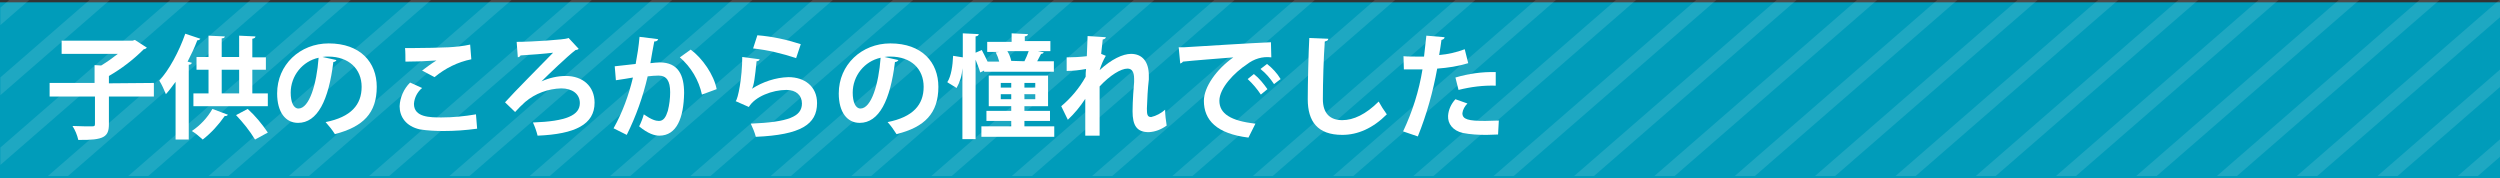 <?xml version="1.0" encoding="utf-8"?>
<!-- Generator: Adobe Illustrator 26.0.3, SVG Export Plug-In . SVG Version: 6.00 Build 0)  -->
<svg version="1.1" id="レイヤー_1" xmlns="http://www.w3.org/2000/svg" xmlns:xlink="http://www.w3.org/1999/xlink" x="0px"
	 y="0px" viewBox="0 0 645 46" style="enable-background:new 0 0 645 46;" xml:space="preserve">
<rect x="0" y="0" width="645" height="46" fill="#333333" stroke="none"/>
<style type="text/css">
	.st0{fill:#009CBA;}
	.st1{fill:none;}
	.st2{opacity:0.12;}
	.st3{clip-path:url(#SVGID_00000053516975975376567280000000651279775156934844_);}
	.st4{fill:#FFFFFF;}
</style>
<g id="レイヤー_2_00000026150995321624397940000014271266124228385970_">
	<g id="all">
		<g id="レイヤー_11">
			<rect y="0.6" class="st0" width="645" height="45.4"/>
			<rect x="1" y="0.6" class="st1" width="636.3" height="45.4"/>
			<g class="st2">
				<g>
					<defs>
						<rect id="SVGID_1_" x="0.1" width="645" height="45.4"/>
					</defs>
					<clipPath id="SVGID_00000160178257133282624120000009446164863062470306_">
						<use xlink:href="#SVGID_1_"  style="overflow:visible;"/>
					</clipPath>
					<g style="clip-path:url(#SVGID_00000160178257133282624120000009446164863062470306_);">
						<polygon class="st4" points="-3.6,-84.8 -16.4,-73.7 -16.4,-69.2 1.6,-84.8 						"/>
						<polygon class="st4" points="17.1,-84.8 -16.4,-55.7 -16.4,-51.2 22.3,-84.8 						"/>
						<polygon class="st4" points="37.9,-84.8 -16.4,-37.7 -16.4,-33.2 43,-84.8 						"/>
						<polygon class="st4" points="58.6,-84.8 -16.4,-19.7 -16.4,-15.2 63.8,-84.8 						"/>
						<polygon class="st4" points="79.3,-84.8 -16.4,-1.7 -16.4,2.8 84.5,-84.8 						"/>
						<polygon class="st4" points="100,-84.8 -16.4,16.3 -16.4,20.8 105.2,-84.8 						"/>
						<polygon class="st4" points="120.7,-84.8 -16.4,34.3 -16.4,38.9 125.9,-84.8 						"/>
						<polygon class="st4" points="141.5,-84.8 -16.4,52.4 -16.4,56.9 146.6,-84.8 						"/>
						<polygon class="st4" points="162.2,-84.8 -16.4,70.4 -16.4,74.9 167.4,-84.8 						"/>
						<polygon class="st4" points="183,-84.8 -16.4,88.4 -16.4,92.9 188.1,-84.8 						"/>
						<polygon class="st4" points="203.7,-84.8 -16.4,106.4 -16.4,110.9 208.8,-84.8 						"/>
						<polygon class="st4" points="224.4,-84.8 -16.4,124.4 -16.4,128.9 229.6,-84.8 						"/>
						<polygon class="st4" points="245.1,-84.8 -16.4,142.4 -16.4,146.9 250.3,-84.8 						"/>
						<polygon class="st4" points="265.8,-84.8 -16.4,160.4 -16.4,164.9 271,-84.8 						"/>
						<polygon class="st4" points="286.5,-84.8 -16.4,178.4 -16.4,182.9 291.7,-84.8 						"/>
						<polygon class="st4" points="307.3,-84.8 -16.4,196.4 -16.4,200.9 312.5,-84.8 						"/>
						<polygon class="st4" points="328,-84.8 -16.4,214.4 -16.4,218.9 333.2,-84.8 						"/>
						<polygon class="st4" points="348.7,-84.8 -16.4,232.4 -16.4,237 353.9,-84.8 						"/>
						<polygon class="st4" points="369.5,-84.8 -16.4,250.5 -16.4,255 374.6,-84.8 						"/>
						<polygon class="st4" points="390.1,-84.8 -16.4,268.5 -16.4,273 395.4,-84.8 						"/>
						<polygon class="st4" points="410.9,-84.8 -16.4,286.5 -16.4,291 416.1,-84.8 						"/>
						<polygon class="st4" points="431.6,-84.8 -16.4,304.5 -16.4,309 436.8,-84.8 						"/>
						<polygon class="st4" points="452.3,-84.8 -16.4,322.5 -16.4,327 457.5,-84.8 						"/>
						<polygon class="st4" points="473.1,-84.8 -16.4,340.5 -16.4,345 478.2,-84.8 						"/>
						<polygon class="st4" points="493.8,-84.8 -16.4,358.5 -16.4,363.1 499,-84.8 						"/>
						<polygon class="st4" points="514.5,-84.8 -16.4,376.5 -16.4,381 519.7,-84.8 						"/>
						<polygon class="st4" points="535.2,-84.8 -16.4,394.5 -16.4,399 540.4,-84.8 						"/>
						<polygon class="st4" points="556,-84.8 -16.4,412.5 -16.4,417 561.1,-84.8 						"/>
						<polygon class="st4" points="576.7,-84.8 -16.4,430.5 -16.4,435.1 581.9,-84.8 						"/>
						<polygon class="st4" points="597.4,-84.8 -16.4,448.6 -16.4,453.1 602.6,-84.8 						"/>
						<polygon class="st4" points="618.1,-84.8 -16.4,466.6 -16.4,471.1 623.3,-84.8 						"/>
						<polygon class="st4" points="638.9,-84.8 -16.4,484.6 -16.4,489.1 644.1,-84.8 						"/>
						<polygon class="st4" points="662.2,-84.8 659.6,-84.8 -16.4,502.6 -16.4,504.8 -13.8,504.8 662.2,-82.6 						"/>
						<polygon class="st4" points="6.9,504.8 662.2,-64.6 662.2,-69.1 1.8,504.8 						"/>
						<polygon class="st4" points="27.7,504.8 662.2,-46.5 662.2,-51.1 22.5,504.8 						"/>
						<polygon class="st4" points="48.4,504.8 662.2,-28.5 662.2,-33 43.2,504.8 						"/>
						<polygon class="st4" points="69.1,504.8 662.2,-10.5 662.2,-15.1 63.9,504.8 						"/>
						<polygon class="st4" points="89.8,504.8 662.2,7.5 662.2,3 84.6,504.8 						"/>
						<polygon class="st4" points="110.5,504.8 662.2,25.5 662.2,21 105.4,504.8 						"/>
						<polygon class="st4" points="131.3,504.8 662.2,43.5 662.2,39 126.1,504.8 						"/>
						<polygon class="st4" points="152,504.8 662.2,61.5 662.2,57 146.8,504.8 						"/>
						<polygon class="st4" points="172.7,504.8 662.2,79.5 662.2,75 167.6,504.8 						"/>
						<polygon class="st4" points="193.5,504.8 662.2,97.5 662.2,93 188.3,504.8 						"/>
						<polygon class="st4" points="214.2,504.8 662.2,115.5 662.2,111 209,504.8 						"/>
						<polygon class="st4" points="234.9,504.8 662.2,133.5 662.2,129 229.7,504.8 						"/>
						<polygon class="st4" points="255.6,504.8 662.2,151.5 662.2,147 250.4,504.8 						"/>
						<polygon class="st4" points="276.3,504.8 662.2,169.6 662.2,165.1 271.2,504.8 						"/>
						<polygon class="st4" points="297.1,504.8 662.2,187.6 662.2,183.1 291.9,504.8 						"/>
						<polygon class="st4" points="317.8,504.8 662.2,205.6 662.2,201.1 312.6,504.8 						"/>
						<polygon class="st4" points="338.5,504.8 662.2,223.6 662.2,219.1 333.4,504.8 						"/>
						<polygon class="st4" points="359.2,504.8 662.2,241.6 662.2,237.1 354.1,504.8 						"/>
						<polygon class="st4" points="380,504.8 662.2,259.6 662.2,255.1 374.8,504.8 						"/>
						<polygon class="st4" points="400.7,504.8 662.2,277.6 662.2,273.1 395.5,504.8 						"/>
						<polygon class="st4" points="421.4,504.8 662.2,295.6 662.2,291.1 416.2,504.8 						"/>
						<polygon class="st4" points="442.1,504.8 662.2,313.6 662.2,309.1 436.9,504.8 						"/>
						<polygon class="st4" points="462.9,504.8 662.2,331.6 662.2,327.1 457.7,504.8 						"/>
						<polygon class="st4" points="483.6,504.8 662.2,349.6 662.2,345.1 478.4,504.8 						"/>
						<polygon class="st4" points="504.3,504.8 662.2,367.7 662.2,363.1 499.1,504.8 						"/>
						<polygon class="st4" points="525,504.8 662.2,385.7 662.2,381.2 519.8,504.8 						"/>
						<polygon class="st4" points="545.8,504.8 662.2,403.7 662.2,399.2 540.6,504.8 						"/>
						<polygon class="st4" points="566.5,504.8 662.2,421.7 662.2,417.2 561.3,504.8 						"/>
						<polygon class="st4" points="587.2,504.8 662.2,439.7 662.2,435.2 582,504.8 						"/>
						<polygon class="st4" points="607.9,504.8 662.2,457.7 662.2,453.2 602.8,504.8 						"/>
						<polygon class="st4" points="628.7,504.8 662.2,475.7 662.2,471.2 623.5,504.8 						"/>
						<polygon class="st4" points="649.4,504.8 662.2,493.8 662.2,489.2 644.2,504.8 						"/>
					</g>
				</g>
			</g>
			<path class="st4" d="M39.7,21.4v3.5H28.1v7.1c0,3.3-1.2,4.2-7.9,4.1c-0.3-1.3-0.8-2.5-1.5-3.6c2,0.1,4.3,0.1,5,0.1
				s0.8-0.1,0.8-0.7v-7H12.8v-3.5h11.6v-4.6l1.7,0.1c1.5-0.9,2.9-1.9,4.3-3H15.9v-3.4h18.3l0.6-0.2l3.1,2c-0.2,0.2-0.5,0.4-0.8,0.4
				c-2.7,2.7-5.7,5-9,6.9v1.9L39.7,21.4z"/>
			<path class="st4" d="M45.3,21.1c-0.8,1.1-1.6,2.2-2.5,3.2c-0.5-1.2-1-2.4-1.7-3.5c2.5-2.7,5.1-7.5,6.7-12.1l3.9,1.3
				c-0.2,0.3-0.5,0.4-0.8,0.4c-0.7,1.9-1.6,3.7-2.5,5.5l1.1,0.3c-0.1,0.3-0.3,0.5-0.8,0.5V36h-3.4V21.1z M58.8,29.6
				c-0.2,0.3-0.5,0.4-0.8,0.3c-1.6,2.3-3.5,4.4-5.7,6.1c-0.9-0.8-1.8-1.6-2.8-2.2c2.2-1.5,4-3.4,5.3-5.7L58.8,29.6z M65.1,24.1h4
				v3.3H49.9v-3.3h3.9V18h-3.1v-3.3h3.1V9.2l4.2,0.2c0,0.3-0.3,0.5-0.8,0.5v4.8h4.5V9.2l4.2,0.2c0,0.3-0.2,0.5-0.8,0.6v4.8h3.5V18
				h-3.5V24.1z M57.2,18v6.1h4.5V18H57.2z M65.8,36c-1.4-2.3-3.1-4.4-4.9-6.3l3-1.6c2,1.8,3.7,3.9,5.2,6.1L65.8,36z"/>
			<path class="st4" d="M86.8,15.5C86.7,15.8,86.3,16,86,16c-1.2,9.9-4.1,15.7-9.1,15.7c-3.2,0-5.4-2.7-5.4-7.6
				c0-7.4,5.9-12.9,13.3-12.9c8.2,0,12.4,4.9,12.4,11.2c0,6.8-3.5,10.3-10.8,12.2c-0.7-1.1-1.5-2.1-2.4-3.1c6.6-1.3,9.3-4.5,9.3-9.1
				s-3.3-7.8-8.6-7.8c-0.5,0-1,0-1.5,0.1L86.8,15.5z M82.2,14.9c-4.2,0.9-7.2,4.7-7.2,9c0,2.4,0.7,4.1,2,4.1
				C79.8,28,81.7,21.7,82.2,14.9z"/>
			<path class="st4" d="M123.1,33.2c-2.9,0.4-5.8,0.6-8.7,0.6c-2,0-4-0.1-6-0.4c-3.7-0.8-5.3-3.3-5.3-6c0.1-2.3,1.1-4.5,2.7-6.1
				l3.1,1.4c-1.2,1-2,2.5-2.1,4.1c0,3.5,4.2,3.5,7.1,3.5c3,0,6-0.3,8.9-0.8L123.1,33.2z M108.9,18.2c1.2-0.9,2.4-1.8,3.7-2.6l0,0
				c-2.7,0.2-5.3,0.3-8,0.3c0-0.9,0-2.7-0.1-3.5c0.5,0,1.2,0,2,0c2.9,0,7.2-0.1,9.2-0.2c1.9-0.1,3.8-0.3,5.6-0.7l0.3,3.8
				c-3.5,0.7-6.7,2.3-9.5,4.6L108.9,18.2z"/>
			<path class="st4" d="M146.7,9.8l2.6,2.8c-0.2,0.2-0.5,0.3-0.8,0.3c-2.2,1.7-7,6.3-8.8,8.1l0,0c2-0.9,4.1-1.4,6.3-1.4
				c4.3,0,7.4,2.6,7.4,6.9c0,5.6-5,8.1-14.7,8.5c-0.3-1.2-0.7-2.3-1.2-3.4c8.7-0.3,12.1-1.9,12.1-5c0-2.4-2-3.8-4.8-3.8
				c-3.4,0.1-6.7,1.3-9.3,3.5c-0.9,0.8-1.8,1.7-2.6,2.6l-2.6-2.5c2.4-2.7,9.2-9.5,12.4-12.8c-1.5,0.2-6.3,0.6-8.4,0.7
				c-0.1,0.3-0.4,0.4-0.7,0.5l-0.3-4c4.2,0,12.4-0.6,13.1-0.9L146.7,9.8z"/>
			<path class="st4" d="M169.8,10.1c-0.1,0.4-0.4,0.6-1,0.6c-0.3,1.4-0.7,3.9-1,5.6c0.8-0.1,1.8-0.2,2.4-0.2c4.8,0,6.3,3.3,6.3,7.9
				l0,0c-0.1,6.4-1.9,11-6.4,11c-1.2,0-2.9-0.5-5.2-2.4c0.5-1,0.9-2,1.2-3.1c2,1.4,3.1,1.7,3.9,1.7c1.2,0,1.8-1,2.3-2.6
				c0.4-1.6,0.6-3.2,0.6-4.8c0-2.9-0.9-4.3-3-4.3c-0.9,0-1.9,0.1-2.8,0.2c-1.2,5.2-3,10.3-5.4,15.1l-3.4-1.7c2.3-4.1,3.9-8.5,5-13.1
				c-1,0.2-3.1,0.5-4.4,0.7l-0.3-3.6l5.4-0.6c0.4-2.1,0.8-4.6,1-7L169.8,10.1z M181.1,24.4c-0.8-3.7-2.8-7.1-5.7-9.6l2.8-2
				c3,2.2,6,6.5,6.7,10.2L181.1,24.4z"/>
			<path class="st4" d="M196,15.3c-0.1,0.3-0.4,0.5-0.8,0.5c-0.4,4-0.7,6.4-1.2,7.1l0,0c2.8-1.8,6.1-2.9,9.4-3
				c4.2,0,7.4,2.4,7.4,6.7c0,5.5-4.2,8.2-15.8,8.7c-0.3-1.2-0.8-2.3-1.3-3.4c9.7-0.4,13.2-1.8,13.2-5.2c0-2.1-1.5-3.5-4-3.5
				c-3.6,0-8.1,1.7-9.7,4.4l-3.4-1.5c0.6-0.5,1.7-6.1,1.7-11.4L196,15.3z M195.4,9.1c3.8,0.3,7.5,1.1,11.2,2.3l-1.2,3.6
				c-3.6-1.2-7.3-2.1-11.1-2.5L195.4,9.1z"/>
			<path class="st4" d="M231.8,15.5c-0.2,0.3-0.5,0.5-0.9,0.5c-1.2,9.9-4.1,15.7-9.1,15.7c-3.2,0-5.4-2.7-5.4-7.6
				c0-7.4,5.9-12.9,13.3-12.9c8.2,0,12.4,4.9,12.4,11.2c0,6.8-3.5,10.4-10.8,12.2c-0.7-1.1-1.4-2.1-2.3-3.1c6.6-1.3,9.3-4.5,9.3-9.1
				s-3.2-7.8-8.6-7.8c-0.5,0-1,0-1.5,0.1L231.8,15.5z M227.2,14.9c-4.2,0.9-7.2,4.7-7.2,9c0,2.4,0.7,4.1,2,4.1
				C224.8,28,226.7,21.7,227.2,14.9z"/>
			<path class="st4" d="M253.9,18.2l-1,0.5c-0.3-1.1-0.8-2.2-1.2-3.3v20.5h-3.4V17.6l0,0c-0.1,1.8-0.6,3.5-1.5,5.1
				c-2.3-1.4-2.4-1.5-2.4-1.5c1-1.5,1.4-4.3,1.5-6.8l2.5,0.4V8.6l4.1,0.2c0,0.3-0.2,0.5-0.8,0.6v4.2l1.6-0.7c0.5,0.9,1,2,1.5,3h3
				c-0.2-0.8-0.5-1.6-0.9-2.4l0.9-0.1l0,0h-3.1v-2.6h6.3V8.6l4.2,0.2c0,0.3-0.2,0.5-0.8,0.6v1.2h6.6v2.6h-3.2l1.5,0.3
				c-0.1,0.2-0.3,0.4-0.7,0.4c-0.3,0.6-0.7,1.3-1,1.9h4.3v2.7h-18V18.2z M264.3,32.6h7.7v2.7h-18.8v-2.7h7.7v-1.4h-6.4v-2.6h6.4
				v-1.2h-5.8v-7.9h15.3v7.9h-6.1v1.2h6.6v2.6h-6.6L264.3,32.6z M258.2,21.4v1.2h2.7v-1.2L258.2,21.4z M258.2,25.6h2.7v-1.3h-2.7
				V25.6z M264.3,15.8c0.4-0.8,0.8-1.7,1.1-2.6h-5.5c0.5,0.8,0.8,1.6,1,2.5h-0.1L264.3,15.8z M267.1,22.6v-1.2h-2.8v1.2L267.1,22.6z
				 M267.1,25.6v-1.3h-2.8v1.3L267.1,25.6z"/>
			<path class="st4" d="M275.2,14.8c1.7,0,3.5-0.1,5.2-0.3c0-0.5,0.2-5,0.2-5.2l4.7,0.3c0,0.3-0.3,0.5-0.8,0.6
				c-0.1,1.2-0.3,2.6-0.4,3.7l1.2,0.5c-0.7,1.2-1.2,2.4-1.6,3.7c3-2.8,6-4.2,8.1-4.2c2.9,0,4.6,2,4.6,5.6c0,0.4,0,0.7,0,1
				c-0.3,2.5-0.4,5-0.5,7.5c0,1.5,0.1,2.2,1.1,2.2c1.3-0.3,2.6-1,3.6-1.9c0,1.4,0.2,2.7,0.4,4.1c-1.4,1-2.9,1.6-4.6,1.7
				c-3.1,0-4.2-1.7-4.2-5.4c0-0.4,0-2.8,0.4-7.5c0-0.3,0-0.6,0-0.9c0-1.8-0.6-2.6-1.7-2.6c-1.7,0-4.5,1.7-7.2,4.6
				c0,5.7,0,11.2,0,12.7H280v-9.5c-1.3,2-2.8,3.8-4.5,5.4l-1.7-3.5c2.5-2.1,4.7-4.7,6.3-7.6c0-0.6,0-1.3,0.1-2
				c-1.7,0.3-3.3,0.5-5,0.5L275.2,14.8z"/>
			<path class="st4" d="M304.1,12.2c0.9,0,2.2,0,3-0.1c3.3-0.2,15.9-1,20.8-1.2l0.1,3.9c-2.3-0.3-4.5,0.4-6.3,1.8
				c-3.2,2.1-7.1,6.1-7.1,9.4s2.9,5.2,9.3,5.9l-1.8,3.6c-8.2-1-11.5-4.5-11.5-9.5c0-3.5,3.2-8.1,7.6-11.2c-3.6,0.3-10.3,0.8-13,1.1
				c-0.1,0.2-0.4,0.4-0.7,0.5L304.1,12.2z M323.5,19.1c1.4,1.1,2.5,2.5,3.5,3.9l-1.7,1.4c-1-1.5-2.1-2.8-3.4-4L323.5,19.1z
				 M326.9,16.5c1.4,1.1,2.6,2.4,3.5,3.9l-1.7,1.3c-1-1.5-2.1-2.8-3.5-3.9L326.9,16.5z"/>
			<path class="st4" d="M342.7,10c0,0.4-0.3,0.6-0.9,0.7c-0.3,3.9-0.5,10.6-0.5,14.9c0,3.7,1.9,5.4,5,5.4c2.9,0,6.1-1.5,9.4-4.8
				c0.6,1.1,1.3,2.2,2.1,3.3c-3.6,3.6-7.5,5.3-11.5,5.3c-6.4,0-8.9-3.5-8.9-9.2c0-3.9,0.2-12.3,0.4-15.8L342.7,10z"/>
			<path class="st4" d="M378.8,16.3c-2.6,0.8-5.3,1.2-8,1.4c-1.1,6-2.7,11.8-5,17.5l-3.8-1.3c2.4-5.1,4.1-10.4,5-16
				c-0.5,0-2.5,0-3.1,0s-1.2,0-1.7,0l-0.1-3.4c0.9,0.1,2.4,0.1,3.8,0.1c0.5,0,1,0,1.5,0c0.2-1.7,0.4-3.7,0.6-5.4l4.7,0.4
				c0,0.4-0.4,0.6-0.8,0.7c-0.1,1-0.4,2.6-0.6,3.9c2.3-0.2,4.5-0.7,6.6-1.5L378.8,16.3z M386.5,34.7c-0.9,0-1.9,0.1-3,0.1
				c-2.1,0-4.1-0.1-6.1-0.5c-2.6-0.6-3.9-2.4-3.8-4.4c0.1-1.6,0.8-3.1,1.9-4.3l3.1,1.1c-0.7,0.7-1.2,1.6-1.3,2.5c0,1.6,1.5,2,5.9,2
				c1.2,0,2.4-0.1,3.5-0.1L386.5,34.7z M375.5,20c3.4-1,6.9-1.5,10.4-1.4v3.5c-3.2-0.1-6.4,0.3-9.6,1.1L375.5,20z"/>
		</g>
	</g>
</g>
</svg>
